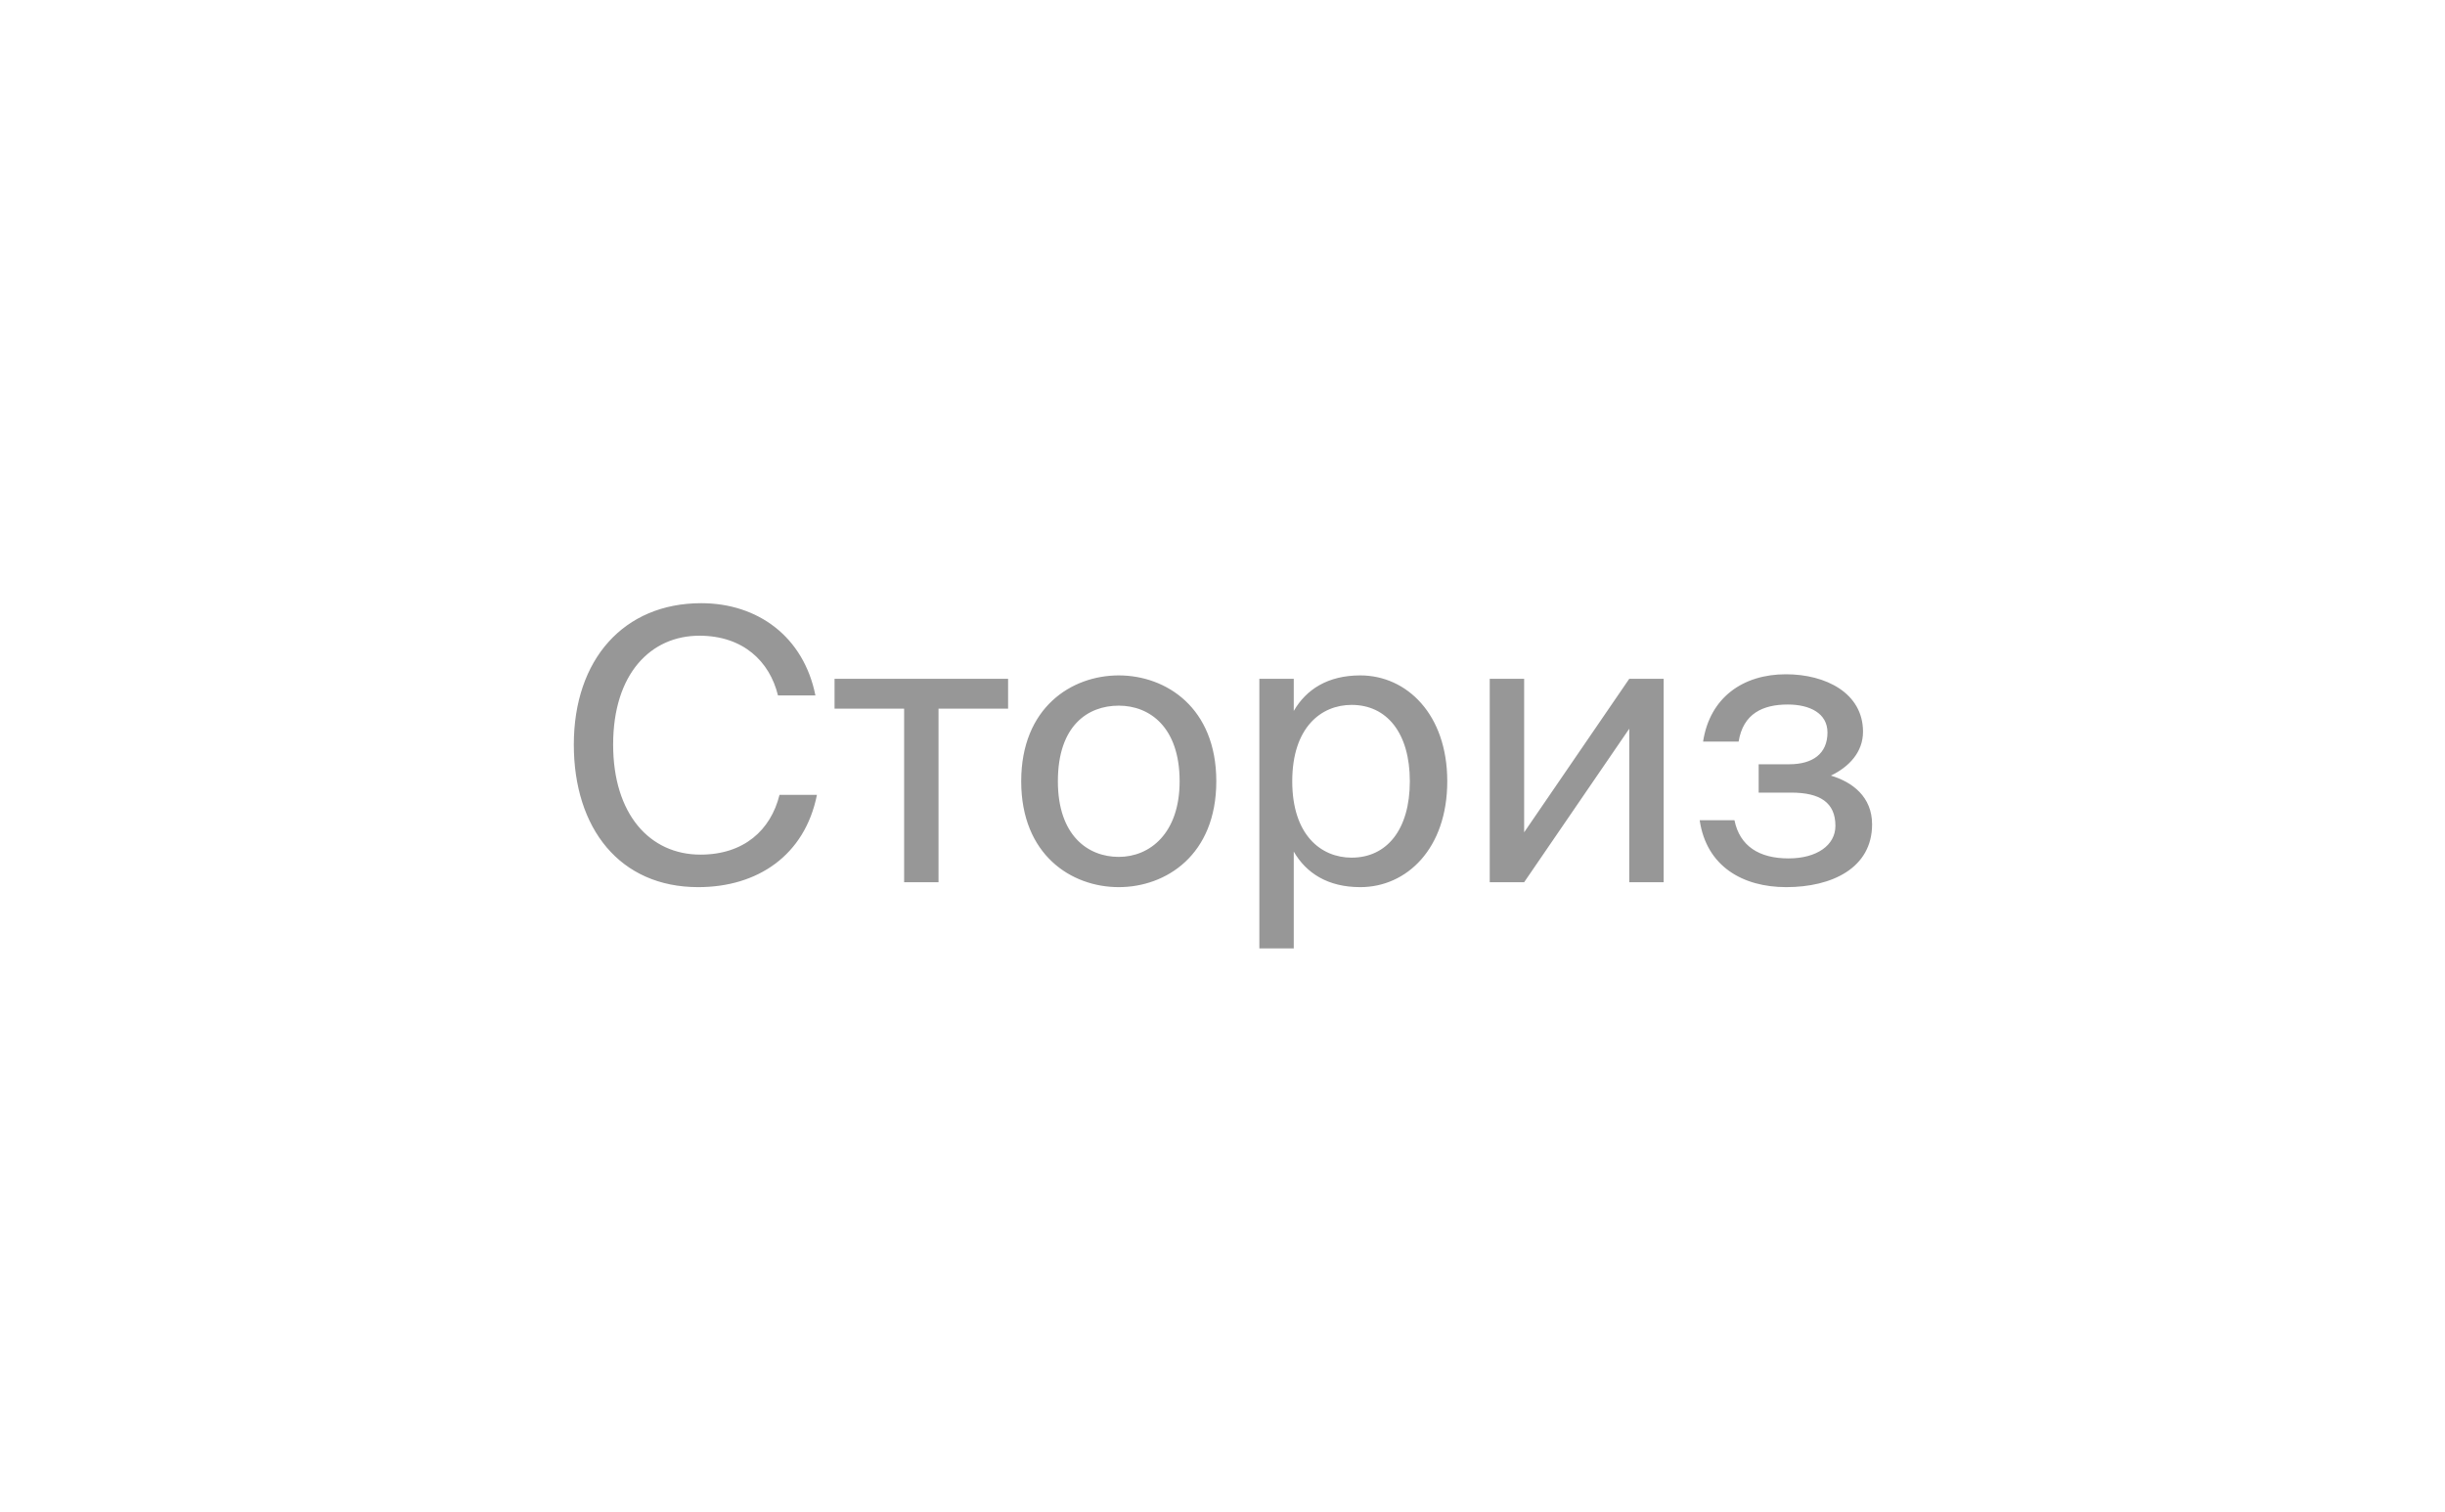 <?xml version="1.0" encoding="UTF-8"?>
<svg xmlns="http://www.w3.org/2000/svg" width="97" height="60" viewBox="0 0 97 60" fill="none">
  <path d="M32.41 31.535C31.93 33.935 30.055 35.195 27.7 35.195C24.58 35.195 22.765 32.855 22.765 29.54C22.765 26.165 24.745 23.93 27.82 23.93C30.07 23.93 31.885 25.265 32.35 27.59H30.865C30.535 26.24 29.485 25.22 27.745 25.22C25.825 25.22 24.325 26.72 24.325 29.54C24.325 32.285 25.765 33.905 27.79 33.905C29.515 33.905 30.58 32.93 30.925 31.535H32.41ZM37.234 28.115V35H35.869V28.115H33.109V26.93H39.994V28.115H37.234ZM48.254 30.995C48.254 33.92 46.259 35.195 44.384 35.195C42.509 35.195 40.514 33.92 40.514 30.995C40.514 28.07 42.509 26.795 44.384 26.795C46.259 26.795 48.254 28.07 48.254 30.995ZM44.384 33.995C45.614 33.995 46.799 33.065 46.799 30.995C46.799 28.85 45.614 27.995 44.384 27.995C43.154 27.995 41.969 28.79 41.969 30.995C41.969 33.14 43.154 33.995 44.384 33.995ZM51.327 26.93V28.205C51.822 27.35 52.677 26.795 53.967 26.795C55.812 26.795 57.417 28.34 57.417 30.995C57.417 33.665 55.812 35.195 53.967 35.195C52.677 35.195 51.822 34.64 51.327 33.785V37.625H49.962V26.93H51.327ZM53.622 34.025C55.017 34.025 55.932 32.915 55.932 30.995C55.932 29.075 55.017 27.965 53.622 27.965C52.407 27.965 51.267 28.865 51.267 30.995C51.267 33.125 52.407 34.025 53.622 34.025ZM64.637 28.91L60.467 35H59.102V26.93H60.467V33.02L64.637 26.93H66.002V35H64.637V28.91ZM74.271 32.705C74.271 34.445 72.666 35.195 70.866 35.195C69.156 35.195 67.701 34.385 67.431 32.54H68.811C69.021 33.575 69.801 34.055 70.956 34.055C72.081 34.055 72.816 33.53 72.816 32.765C72.816 31.835 72.201 31.445 71.061 31.445H69.771V30.32H70.986C71.916 30.32 72.501 29.9 72.501 29.06C72.501 28.295 71.796 27.95 70.926 27.95C69.936 27.95 69.156 28.31 68.976 29.42H67.566C67.836 27.665 69.156 26.75 70.851 26.75C72.441 26.75 73.911 27.5 73.911 29.03C73.911 29.84 73.356 30.425 72.636 30.77C73.491 31.025 74.271 31.61 74.271 32.705Z" fill="#979797"></path>
</svg>
